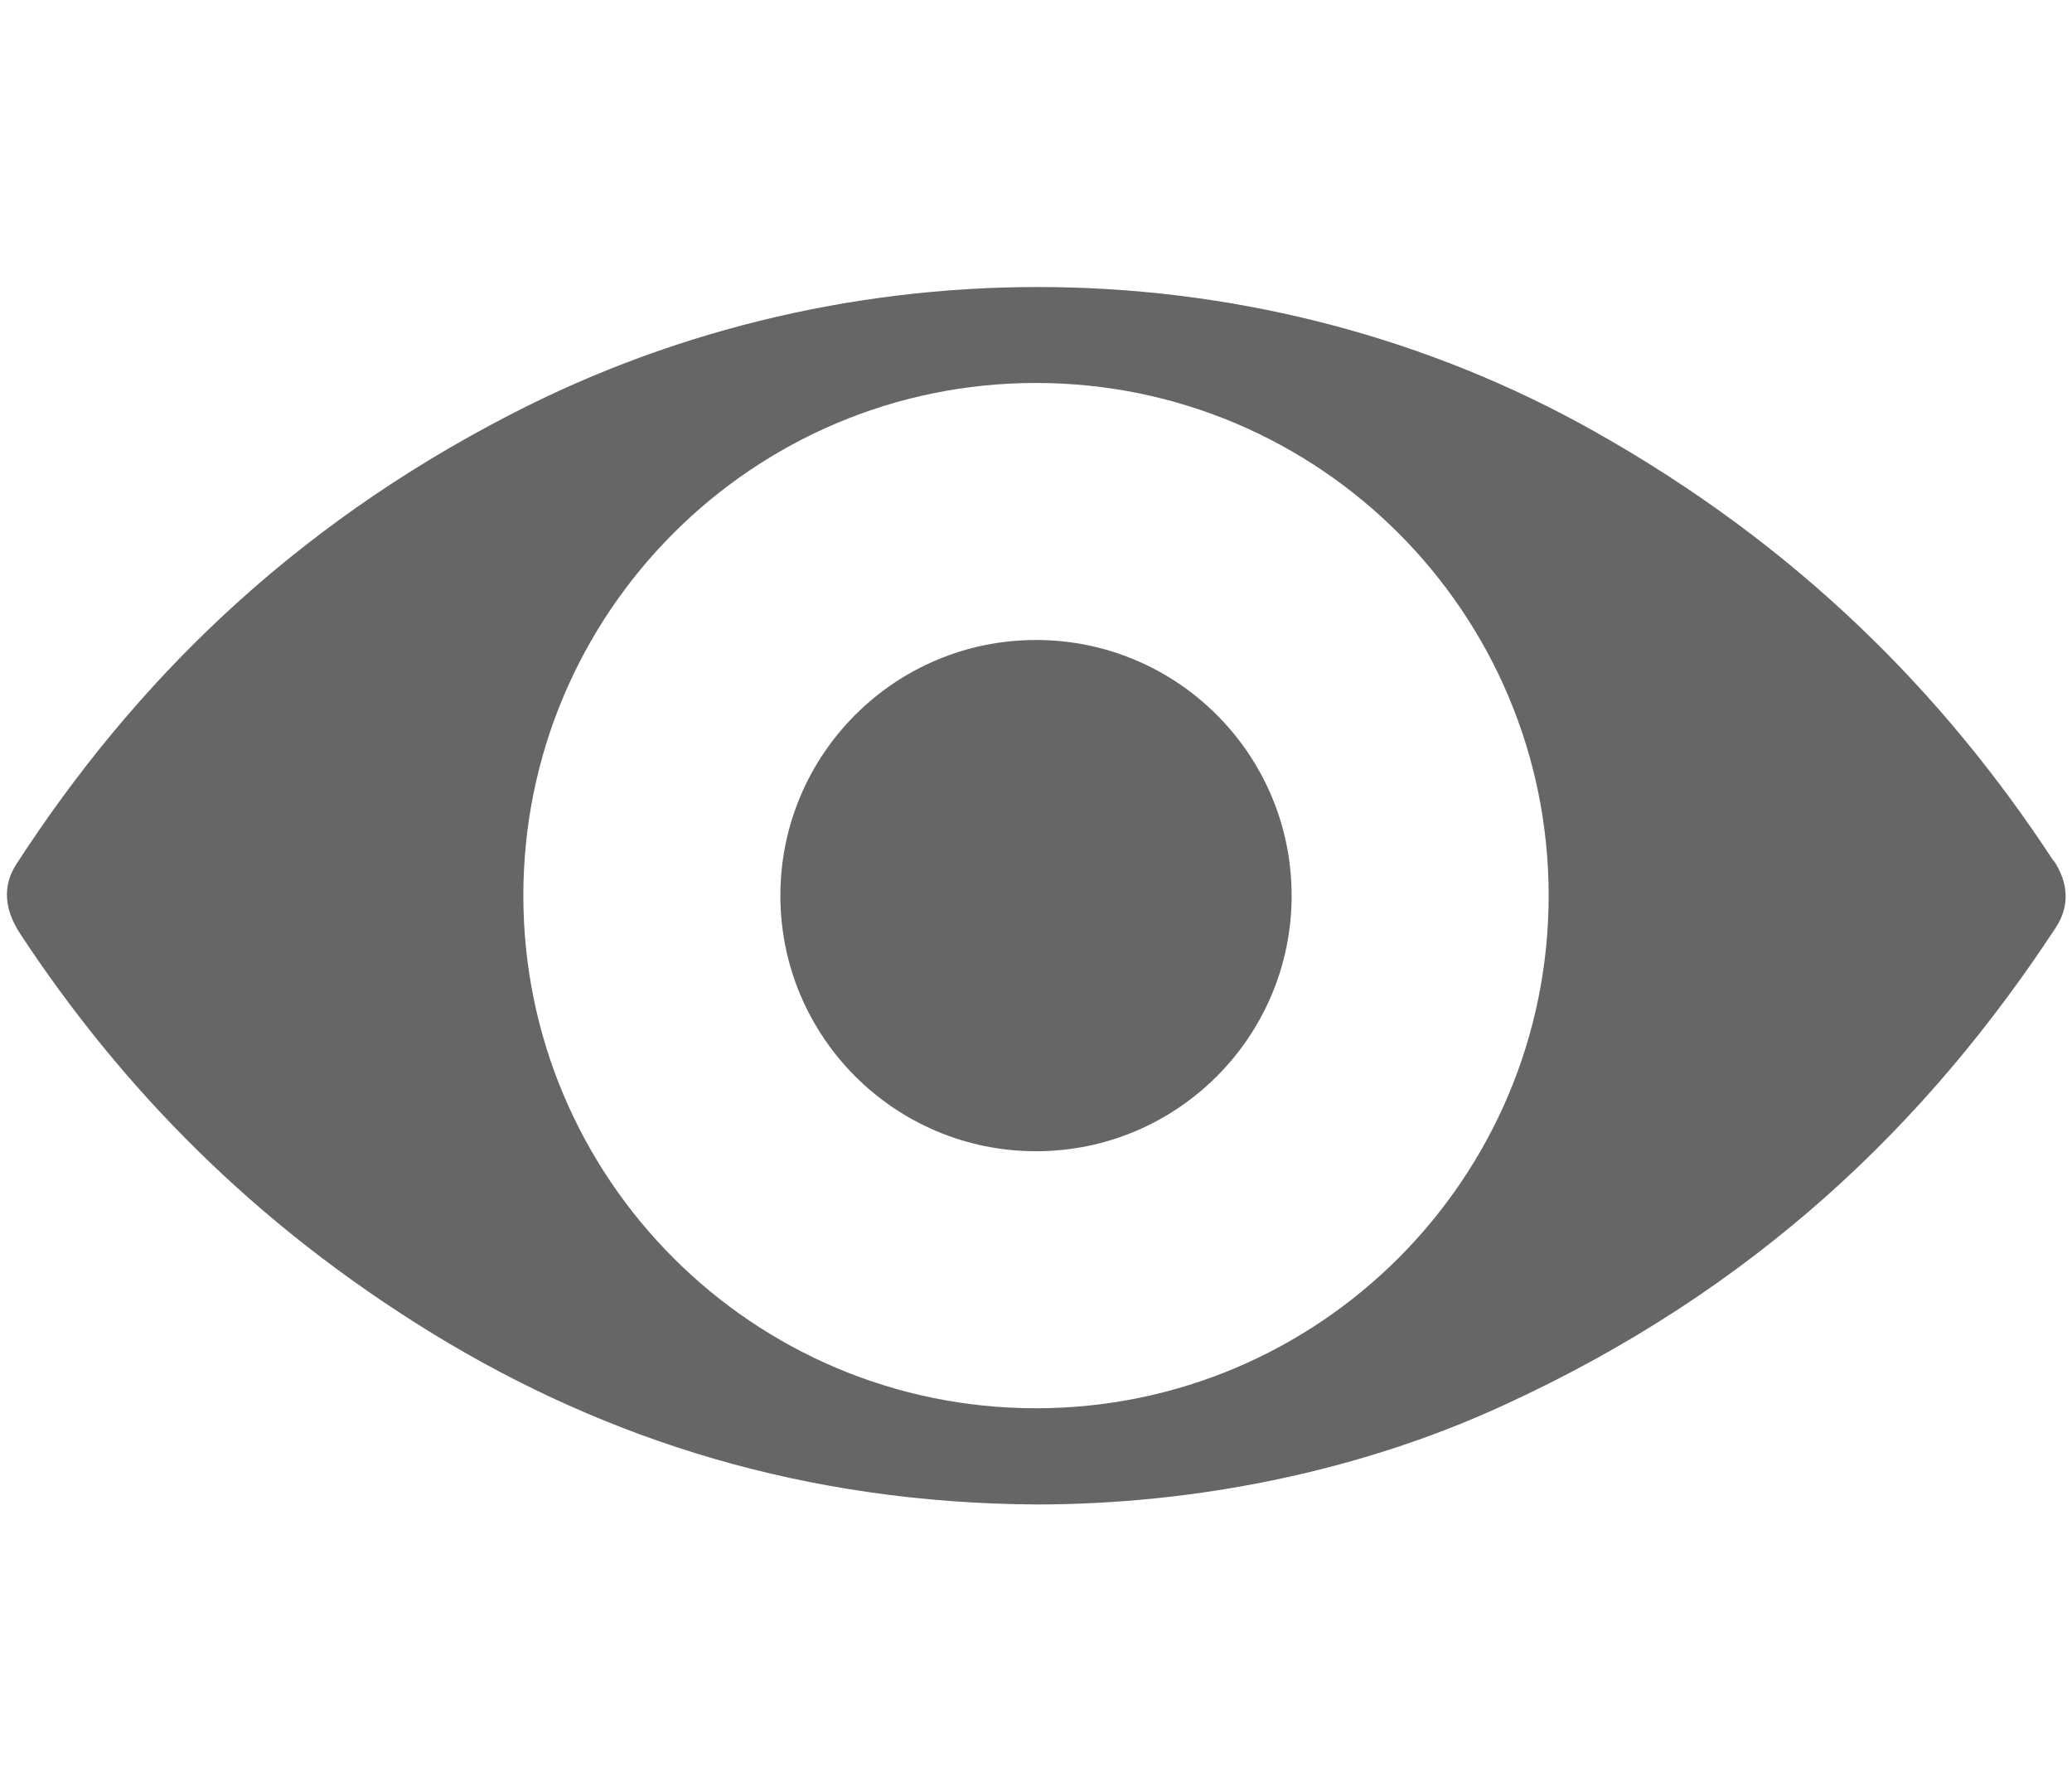 <?xml version="1.0" encoding="UTF-8"?><svg id="Layer_1" xmlns="http://www.w3.org/2000/svg" viewBox="0 0 44.58 38.54"><defs><style>.cls-1{fill:#666;}</style></defs><path class="cls-1" d="m44.18,18.52c-2.37-3.62-5.52-6.79-9.88-9.24-7.1-4-16-4.15-23.32-.36C6.21,11.38,2.86,14.73.36,18.58c-.33.5-.25,1.02.08,1.52,2.18,3.31,5.03,6.24,8.88,8.6,3.76,2.3,8.03,3.64,12.97,3.67,3.48,0,7.01-.73,10.05-2.13,5.44-2.49,9.14-6.09,11.89-10.28.31-.47.27-.97-.04-1.44Zm-21.89,11.78c-6.09,0-11.03-4.94-11.03-11.03s4.94-11.03,11.03-11.03,11.03,4.94,11.03,11.03-4.94,11.03-11.03,11.03Z"/><circle class="cls-1" cx="22.29" cy="19.27" r="5.5"/></svg>